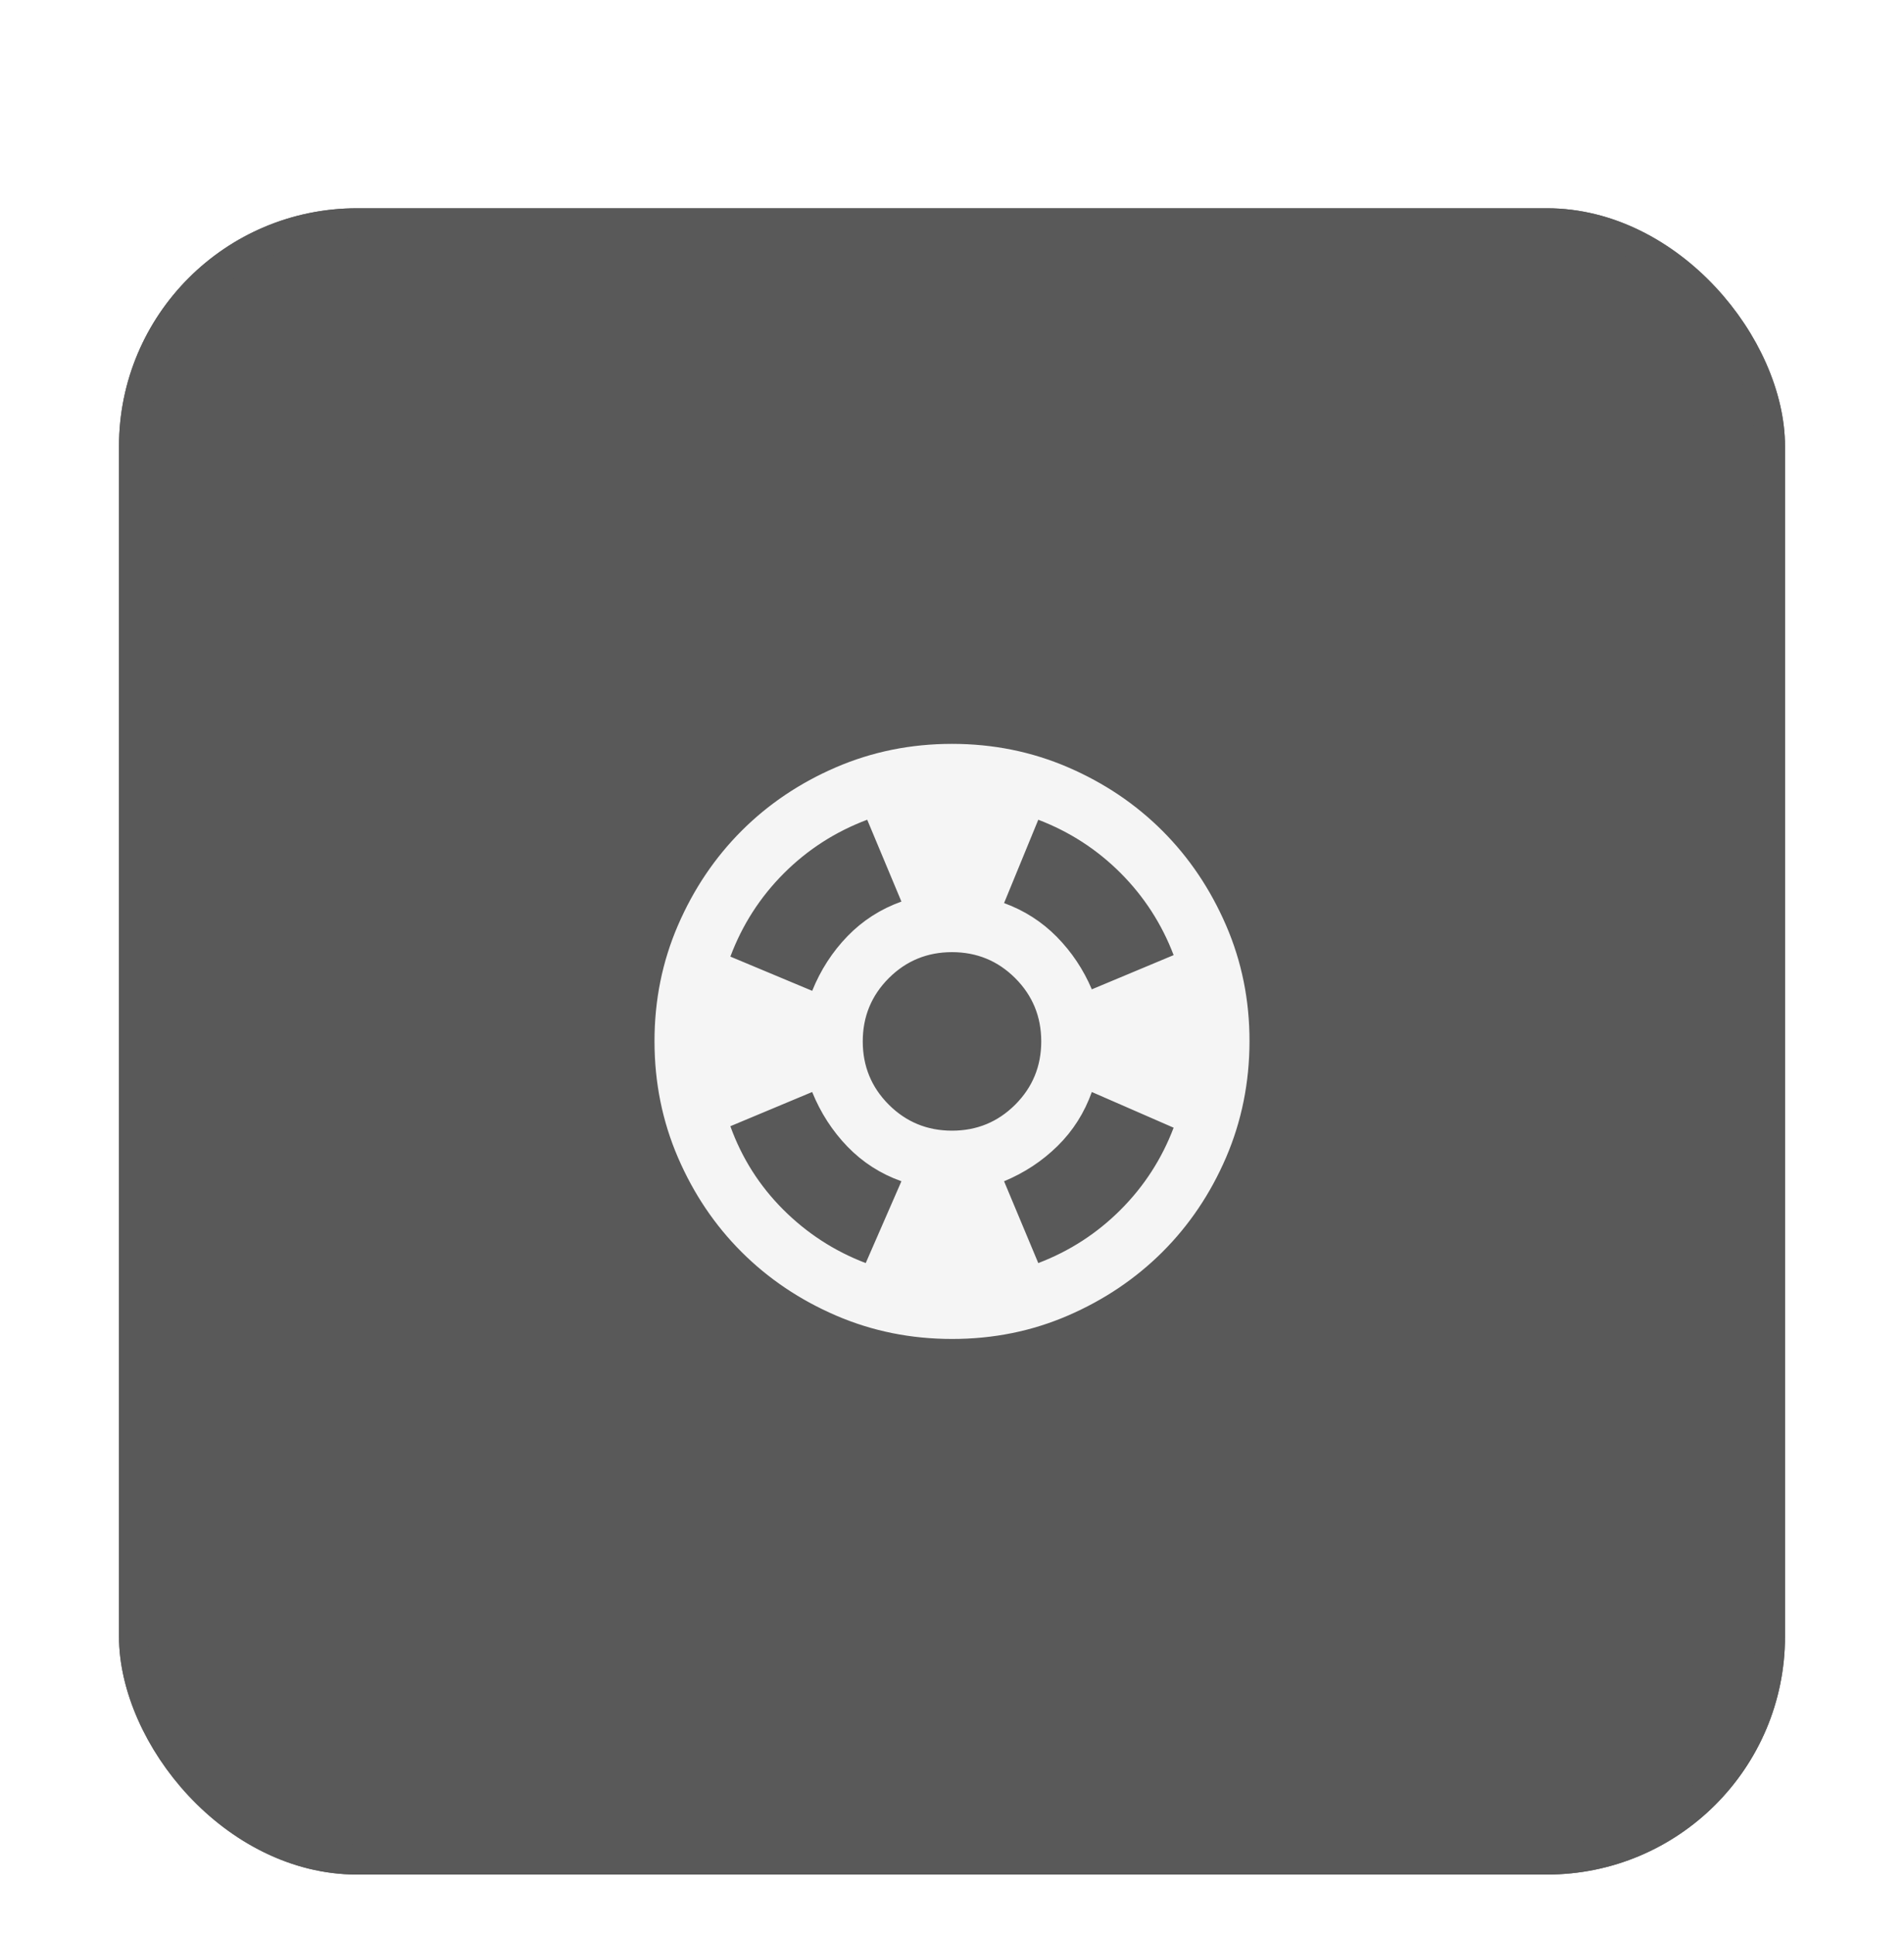 <svg width="64" height="65" viewBox="0 0 64 65" fill="none" xmlns="http://www.w3.org/2000/svg">
<g filter="url(#filter0_ddii_222_584)">
<rect x="4" y="6" width="56" height="56" rx="8" fill="#595959"/>
<rect x="4.5" y="6.5" width="55" height="55" rx="7.5" stroke="#595959"/>
<path d="M32.001 43.5H32C30.682 43.5 29.45 43.25 28.298 42.753C27.137 42.252 26.132 41.574 25.278 40.721C24.425 39.869 23.748 38.864 23.247 37.702C22.751 36.55 22.501 35.317 22.5 34C22.499 32.682 22.749 31.45 23.247 30.298C23.749 29.136 24.427 28.131 25.279 27.278C26.131 26.426 27.136 25.748 28.298 25.247C29.451 24.75 30.683 24.5 32 24.5C33.317 24.5 34.549 24.75 35.702 25.247C36.864 25.748 37.869 26.426 38.721 27.278C39.574 28.131 40.251 29.137 40.754 30.299C41.252 31.45 41.502 32.682 41.5 33.999C41.498 35.317 41.248 36.55 40.753 37.703C40.253 38.864 39.576 39.868 38.722 40.721C37.867 41.574 36.861 42.252 35.701 42.754C34.552 43.252 33.32 43.501 32.001 43.5ZM28.922 41.917L29.368 42.087L29.558 41.65L30.758 38.9L30.972 38.409L30.468 38.229C29.839 38.005 29.301 37.659 28.847 37.19C28.386 36.713 28.024 36.156 27.763 35.512L27.573 35.044L27.107 35.239L24.357 36.389L23.919 36.572L24.079 37.019C24.488 38.155 25.119 39.151 25.971 40.004C26.821 40.853 27.806 41.492 28.922 41.917ZM27.107 32.761L27.574 32.956L27.764 32.488C28.023 31.845 28.385 31.288 28.847 30.811C29.302 30.342 29.84 29.996 30.469 29.771L30.965 29.593L30.761 29.107L29.611 26.357L29.425 25.913L28.974 26.082C27.841 26.507 26.847 27.146 25.996 27.996C25.146 28.847 24.507 29.841 24.082 30.974L23.913 31.425L24.357 31.611L27.107 32.761ZM34.439 41.643L34.626 42.09L35.078 41.917C36.194 41.492 37.174 40.858 38.016 40.017C38.859 39.175 39.493 38.194 39.917 37.078L40.087 36.632L39.65 36.442L36.9 35.242L36.409 35.028L36.229 35.532C36.004 36.163 35.661 36.702 35.199 37.157C34.729 37.619 34.184 37.979 33.559 38.238L33.095 38.43L33.289 38.893L34.439 41.643ZM36.24 32.446L36.434 32.903L36.893 32.711L39.643 31.561L40.09 31.375L39.917 30.922C39.492 29.806 38.858 28.826 38.017 27.984C37.175 27.143 36.194 26.509 35.078 26.083L34.623 25.909L34.438 26.36L33.288 29.16L33.09 29.641L33.578 29.82C34.193 30.045 34.721 30.384 35.168 30.838C35.624 31.302 35.981 31.837 36.24 32.446ZM32 37.5C32.964 37.5 33.8 37.157 34.479 36.479C35.157 35.8 35.5 34.964 35.5 34C35.5 33.036 35.157 32.2 34.479 31.521C33.8 30.843 32.964 30.5 32 30.5C31.036 30.5 30.2 30.843 29.521 31.521C28.843 32.2 28.5 33.036 28.5 34C28.5 34.964 28.843 35.8 29.521 36.479C30.2 37.157 31.036 37.5 32 37.5Z" fill="#F5F5F5" stroke="#F5F5F5"/>
</g>
<defs>
<filter id="filter0_ddii_222_584" x="0" y="0" width="64" height="65" filterUnits="userSpaceOnUse" color-interpolation-filters="sRGB">
<feFlood flood-opacity="0" result="BackgroundImageFix"/>
<feColorMatrix in="SourceAlpha" type="matrix" values="0 0 0 0 0 0 0 0 0 0 0 0 0 0 0 0 0 0 127 0" result="hardAlpha"/>
<feOffset dy="-2"/>
<feGaussianBlur stdDeviation="2"/>
<feComposite in2="hardAlpha" operator="out"/>
<feColorMatrix type="matrix" values="0 0 0 0 1 0 0 0 0 1 0 0 0 0 1 0 0 0 0.2 0"/>
<feBlend mode="normal" in2="BackgroundImageFix" result="effect1_dropShadow_222_584"/>
<feColorMatrix in="SourceAlpha" type="matrix" values="0 0 0 0 0 0 0 0 0 0 0 0 0 0 0 0 0 0 127 0" result="hardAlpha"/>
<feOffset dy="1"/>
<feGaussianBlur stdDeviation="1"/>
<feComposite in2="hardAlpha" operator="out"/>
<feColorMatrix type="matrix" values="0 0 0 0 0 0 0 0 0 0 0 0 0 0 0 0 0 0 0.1 0"/>
<feBlend mode="normal" in2="effect1_dropShadow_222_584" result="effect2_dropShadow_222_584"/>
<feBlend mode="normal" in="SourceGraphic" in2="effect2_dropShadow_222_584" result="shape"/>
<feColorMatrix in="SourceAlpha" type="matrix" values="0 0 0 0 0 0 0 0 0 0 0 0 0 0 0 0 0 0 127 0" result="hardAlpha"/>
<feMorphology radius="1" operator="erode" in="SourceAlpha" result="effect3_innerShadow_222_584"/>
<feOffset/>
<feComposite in2="hardAlpha" operator="arithmetic" k2="-1" k3="1"/>
<feColorMatrix type="matrix" values="0 0 0 0 0 0 0 0 0 0 0 0 0 0 0 0 0 0 0.05 0"/>
<feBlend mode="normal" in2="shape" result="effect3_innerShadow_222_584"/>
<feColorMatrix in="SourceAlpha" type="matrix" values="0 0 0 0 0 0 0 0 0 0 0 0 0 0 0 0 0 0 127 0" result="hardAlpha"/>
<feOffset dy="2"/>
<feGaussianBlur stdDeviation="0.5"/>
<feComposite in2="hardAlpha" operator="arithmetic" k2="-1" k3="1"/>
<feColorMatrix type="matrix" values="0 0 0 0 1 0 0 0 0 1 0 0 0 0 1 0 0 0 0.2 0"/>
<feBlend mode="normal" in2="effect3_innerShadow_222_584" result="effect4_innerShadow_222_584"/>
</filter>
</defs>
</svg>
